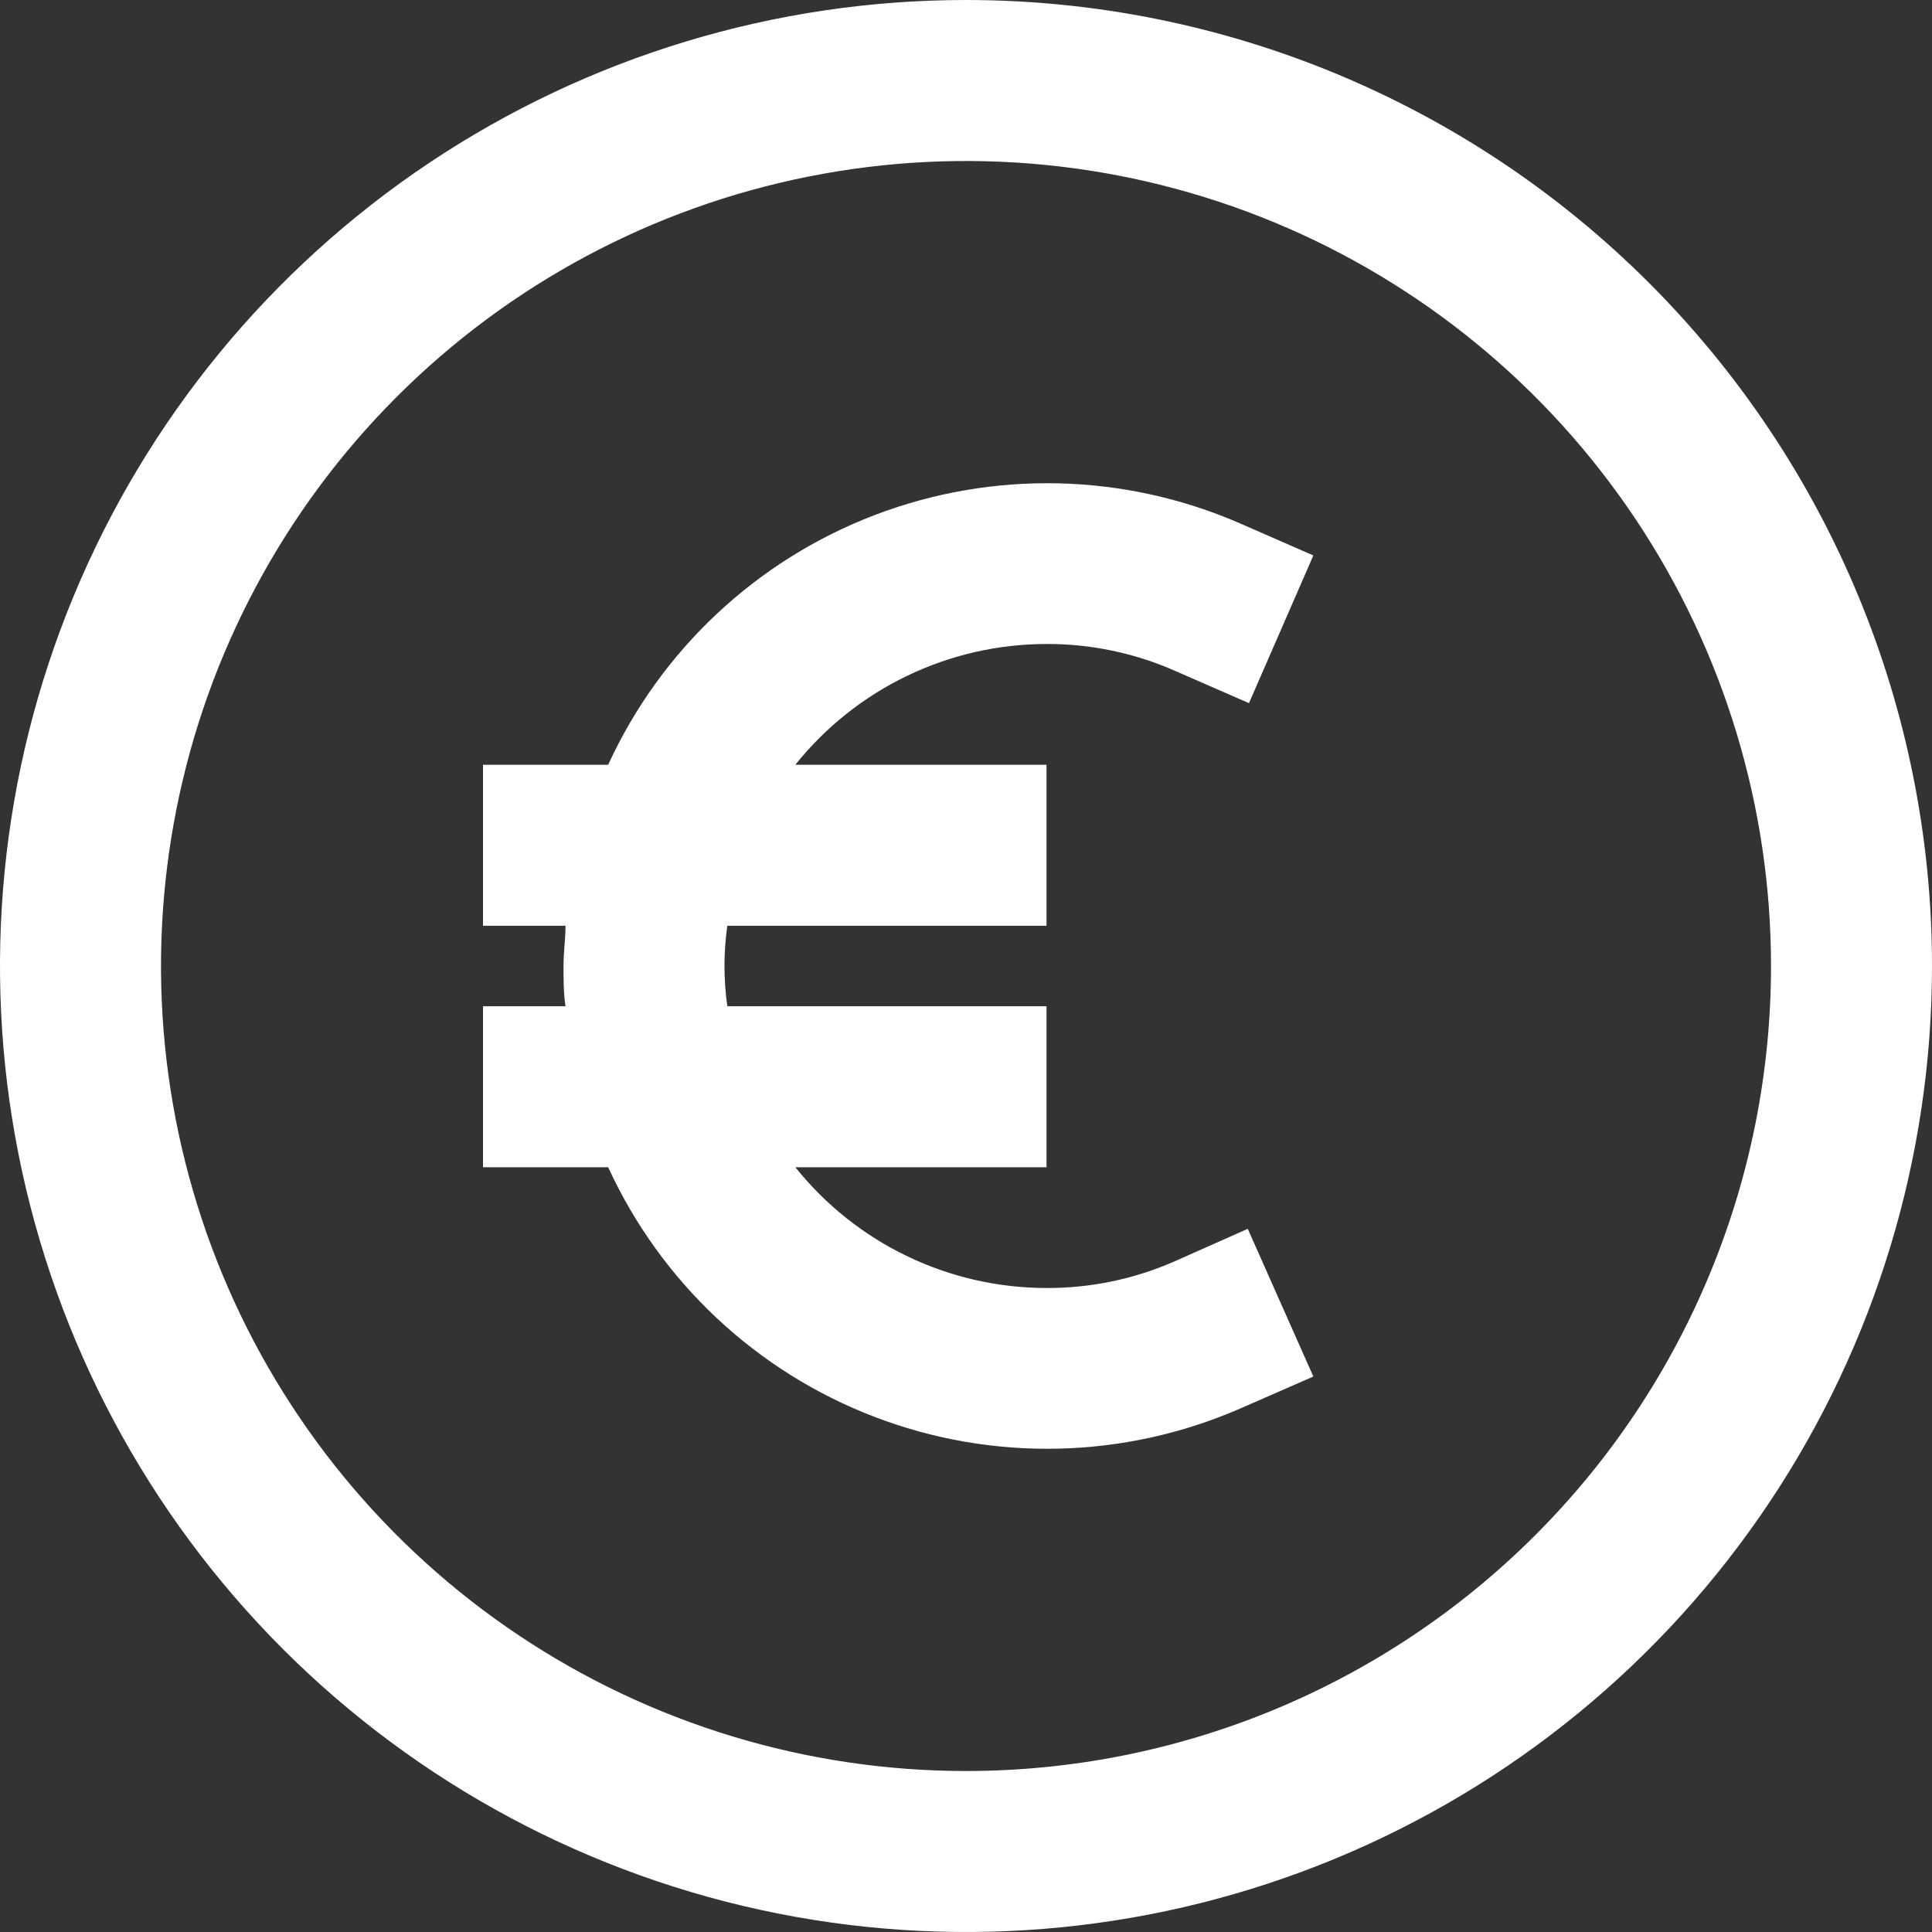 <svg width="61" height="61" viewBox="0 0 61 61" fill="none" xmlns="http://www.w3.org/2000/svg">
<rect x="0" y="0" width="61" height="61" fill="#333333" stroke="none"/>
<g clip-path="url(#clip0_2698_78)">
<path d="M30.5 0C24.468 0 18.571 1.789 13.555 5.14C8.539 8.492 4.63 13.255 2.322 18.828C0.013 24.401 -0.591 30.534 0.586 36.45C1.763 42.367 4.668 47.801 8.933 52.067C13.199 56.332 18.633 59.237 24.55 60.414C30.466 61.591 36.599 60.987 42.172 58.678C47.745 56.37 52.508 52.461 55.86 47.445C59.211 42.429 61 36.532 61 30.5C61 22.411 57.787 14.653 52.067 8.933C46.347 3.213 38.589 0 30.5 0V0ZM30.5 55.917C25.473 55.917 20.559 54.426 16.379 51.633C12.2 48.84 8.942 44.871 7.018 40.227C5.094 35.582 4.591 30.472 5.572 25.541C6.552 20.611 8.973 16.082 12.528 12.528C16.082 8.973 20.611 6.552 25.541 5.572C30.472 4.591 35.582 5.094 40.227 7.018C44.871 8.942 48.84 12.2 51.633 16.379C54.426 20.559 55.917 25.473 55.917 30.5C55.917 37.241 53.239 43.706 48.472 48.472C43.706 53.239 37.241 55.917 30.5 55.917Z" fill="white"/>
<path d="M37.108 39.815C35.828 40.382 34.442 40.672 33.042 40.667C31.519 40.666 30.015 40.323 28.643 39.663C27.27 39.003 26.064 38.043 25.112 36.854H33.042V31.771H22.964C22.845 30.928 22.845 30.072 22.964 29.229H33.042V24.146H25.112C26.064 22.957 27.27 21.997 28.643 21.337C30.015 20.677 31.519 20.334 33.042 20.333C34.442 20.328 35.828 20.618 37.108 21.185L39.434 22.201L41.467 17.538L39.142 16.521C35.481 14.93 31.343 14.837 27.615 16.263C23.887 17.688 20.867 20.518 19.202 24.146H15.25V29.229H17.855C17.855 29.648 17.792 30.068 17.792 30.5C17.792 30.932 17.792 31.352 17.855 31.771H15.25V36.854H19.202C20.867 40.481 23.887 43.312 27.615 44.737C31.343 46.163 35.481 46.07 39.142 44.479L41.467 43.462L39.396 38.798L37.108 39.815Z" fill="white"/>
</g>
<defs>
<clipPath id="clip0_2698_78">
<rect width="61" height="61" fill="white"/>
</clipPath>
</defs>
</svg>
